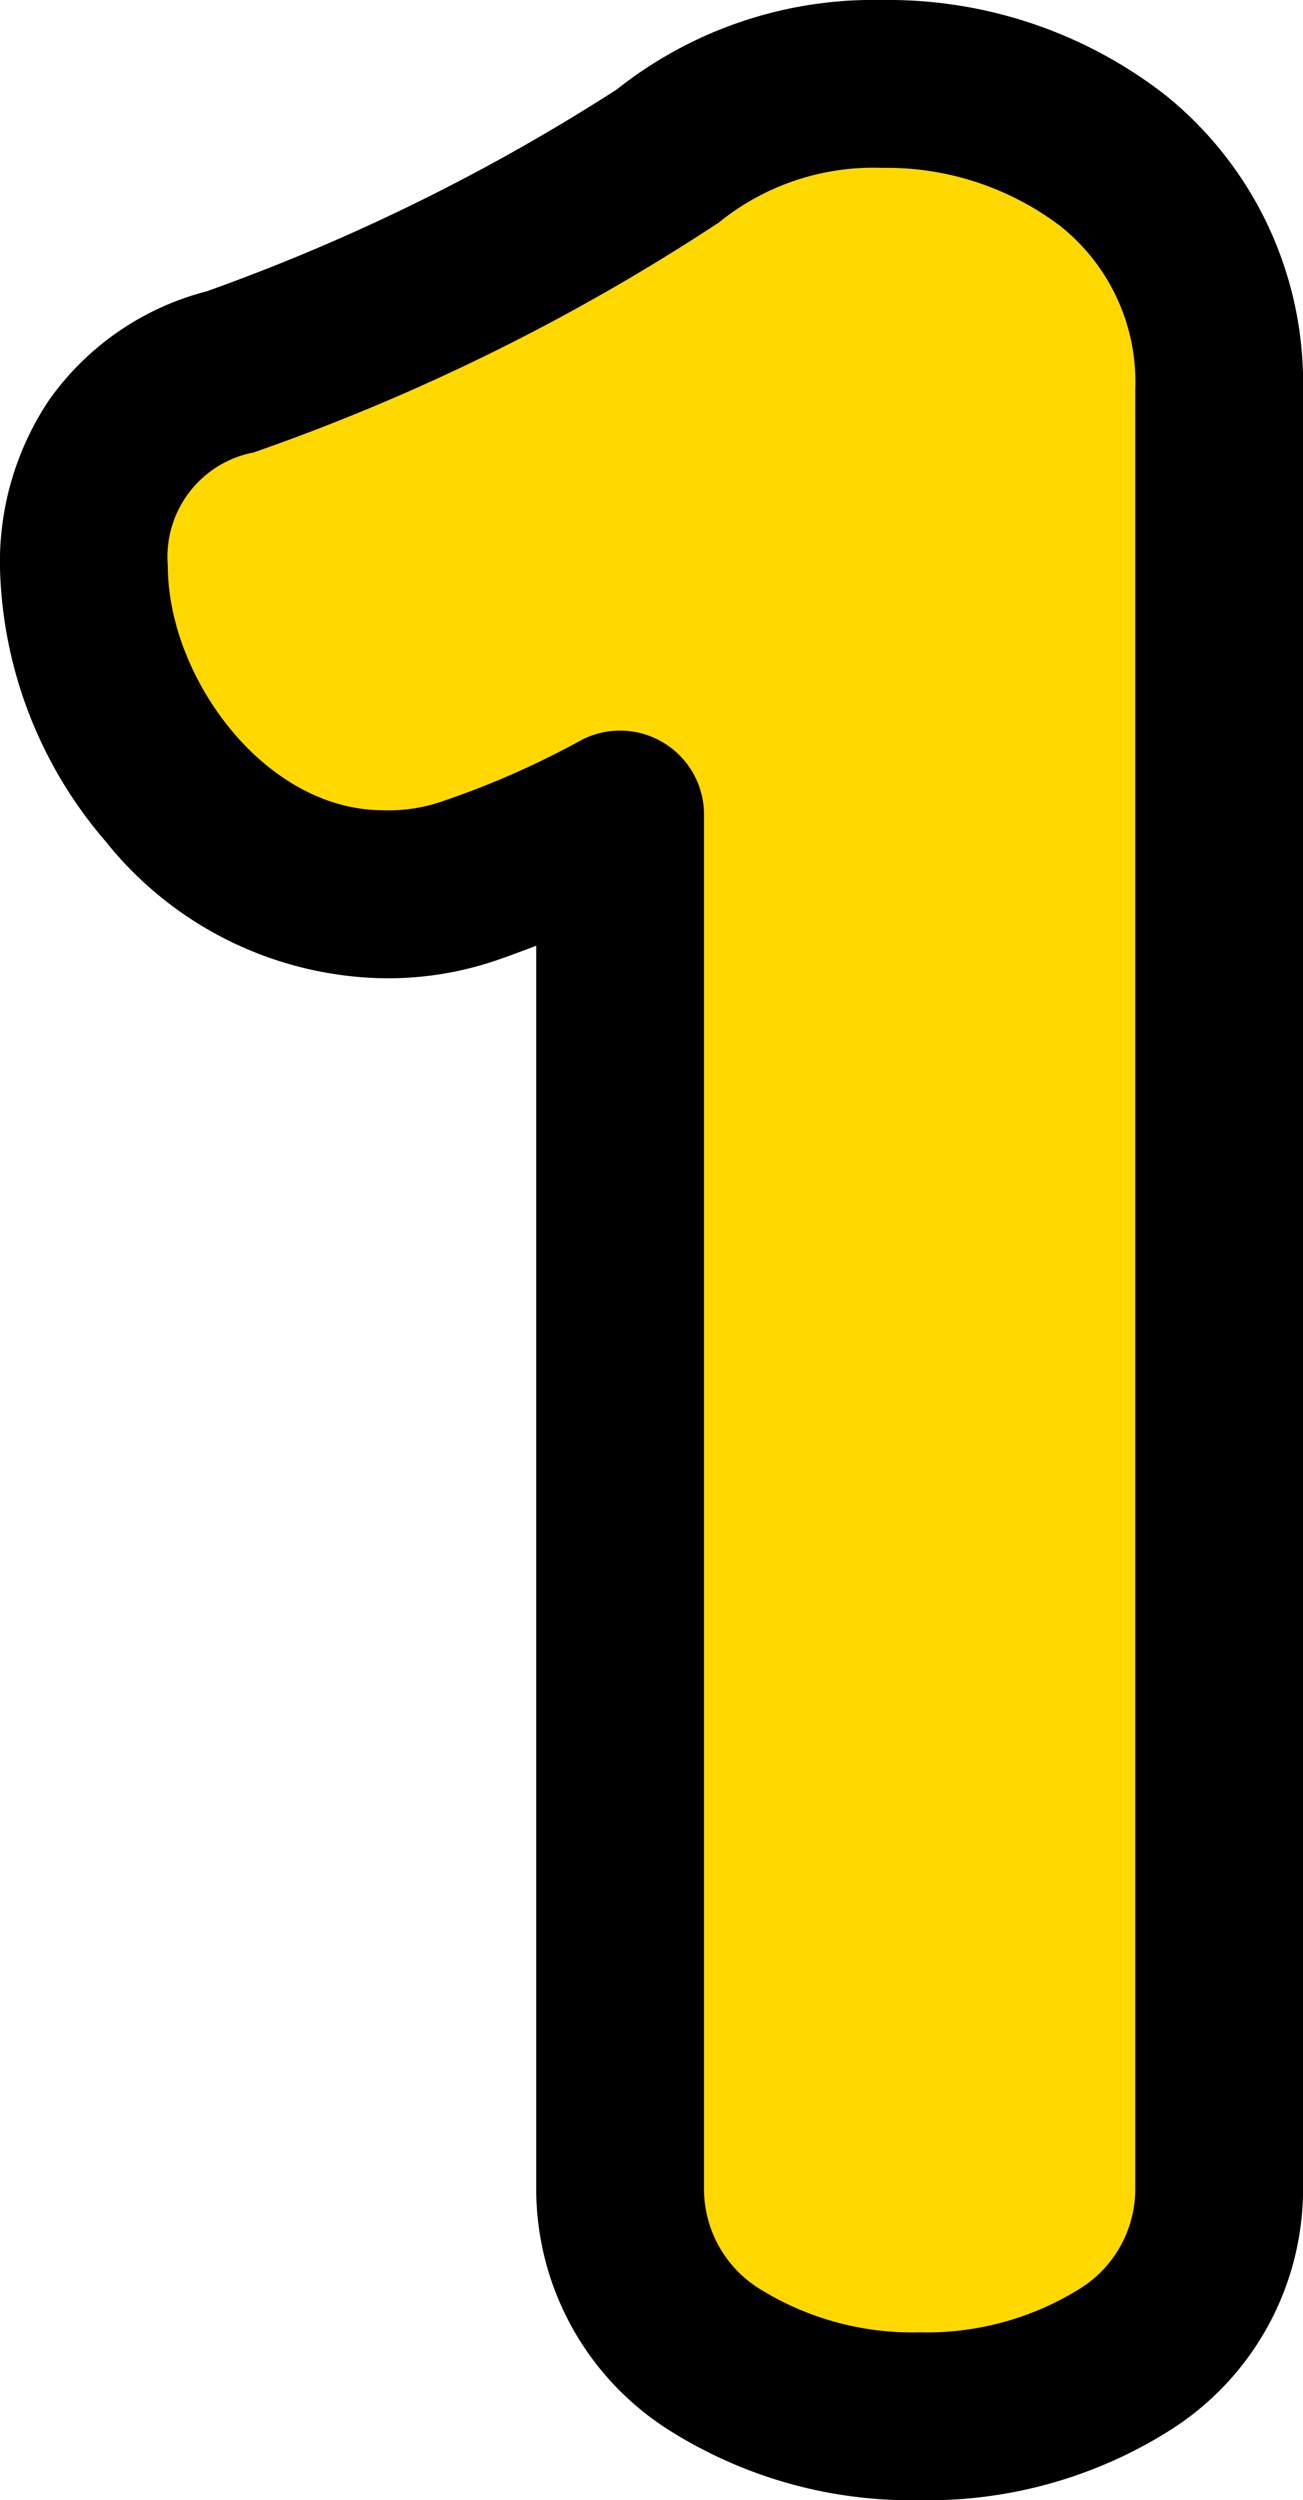 <svg xmlns="http://www.w3.org/2000/svg" width="23.298" height="44.68" viewBox="0 0 23.298 44.68">
  <g id="グループ_76" data-name="グループ 76" transform="translate(-558.479 -1284.189)">
    <path id="パス_320" data-name="パス 320" d="M7.6-3.213v-32.13c0-3.621-3.06-5.457-6.018-5.457a5.871,5.871,0,0,0-3.825,1.275A36.309,36.309,0,0,1-10.1-35.649a3.4,3.4,0,0,0-2.6,3.468c0,2.7,2.3,5.865,5.355,5.865a4.453,4.453,0,0,0,1.581-.255,16.857,16.857,0,0,0,2.652-1.173V-3.213C-3.111,2.244,7.6,2.244,7.6-3.213Z" transform="translate(572.678 1326.489)" fill="#ffd800"/>
    <path id="_1_-_アウトライン" data-name="1 - アウトライン" d="M2.244,2.38A8.112,8.112,0,0,1-2.28,1.1a5.1,5.1,0,0,1-2.331-4.31V-25.4c-.216.084-.433.164-.649.24a6.008,6.008,0,0,1-2.084.342,6.5,6.5,0,0,1-4.969-2.449A7.77,7.77,0,0,1-14.2-32.181a5.2,5.2,0,0,1,.876-2.966,4.964,4.964,0,0,1,2.815-1.945A35.753,35.753,0,0,0-3.173-40.7a7.393,7.393,0,0,1,4.754-1.6,8.075,8.075,0,0,1,5.058,1.7A6.6,6.6,0,0,1,9.1-35.343v32.13A5.1,5.1,0,0,1,6.768,1.1,8.112,8.112,0,0,1,2.244,2.38ZM-3.111-29.244a1.5,1.5,0,0,1,.747.2,1.5,1.5,0,0,1,.753,1.3V-3.213A2.1,2.1,0,0,0-.595-1.384,5.176,5.176,0,0,0,2.244-.62a5.176,5.176,0,0,0,2.839-.764A2.1,2.1,0,0,0,6.1-3.213v-32.13A3.558,3.558,0,0,0,4.76-38.26,5.141,5.141,0,0,0,1.581-39.3a4.392,4.392,0,0,0-2.854.918q-.038.032-.078.062a37.676,37.676,0,0,1-8.331,4.112l-.016,0a1.9,1.9,0,0,0-1.5,2.023c0,1.977,1.72,4.365,3.855,4.365a2.936,2.936,0,0,0,1.068-.165l.017-.006A15.458,15.458,0,0,0-3.867-29.04,1.5,1.5,0,0,1-3.111-29.244Z" transform="translate(572.678 1326.489)"/>
  </g>
</svg>
